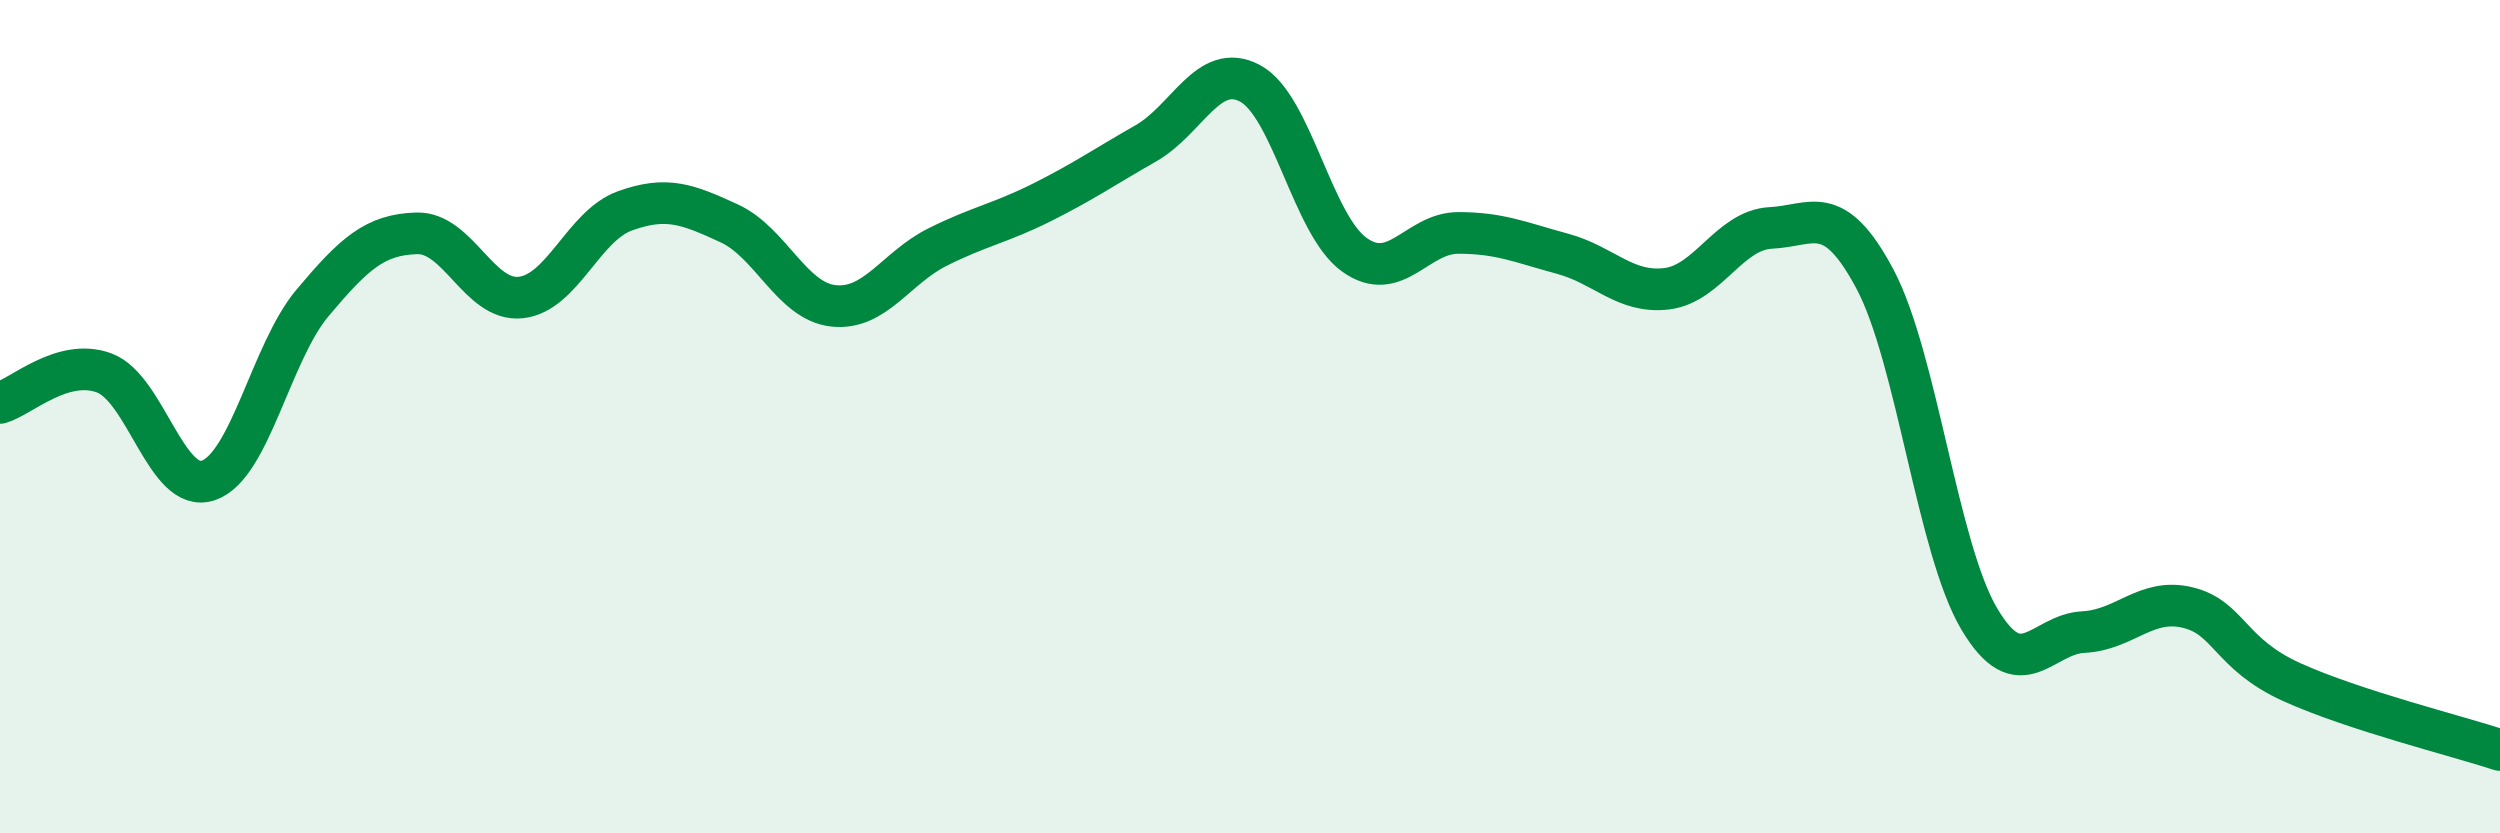 
    <svg width="60" height="20" viewBox="0 0 60 20" xmlns="http://www.w3.org/2000/svg">
      <path
        d="M 0,9.67 C 0.5,9.53 1.5,8.58 2.5,8.95 C 3.5,9.32 4,11.87 5,11.53 C 6,11.19 6.5,8.46 7.5,7.27 C 8.5,6.08 9,5.63 10,5.6 C 11,5.57 11.5,7.25 12.5,7.14 C 13.5,7.03 14,5.42 15,5.06 C 16,4.7 16.5,4.9 17.5,5.36 C 18.5,5.82 19,7.23 20,7.34 C 21,7.45 21.5,6.43 22.5,5.93 C 23.5,5.43 24,5.36 25,4.86 C 26,4.36 26.5,4.01 27.5,3.44 C 28.5,2.87 29,1.47 30,2 C 31,2.53 31.5,5.39 32.5,6.11 C 33.5,6.83 34,5.59 35,5.59 C 36,5.59 36.5,5.82 37.5,6.09 C 38.5,6.36 39,7.05 40,6.93 C 41,6.81 41.5,5.52 42.5,5.47 C 43.5,5.42 44,4.82 45,6.7 C 46,8.58 46.5,13.16 47.5,14.85 C 48.5,16.54 49,15.22 50,15.17 C 51,15.12 51.5,14.34 52.5,14.58 C 53.5,14.82 53.5,15.69 55,16.37 C 56.5,17.05 59,17.67 60,18L60 20L0 20Z"
        fill="#008740"
        opacity="0.1"
        stroke-linecap="round"
        stroke-linejoin="round"
      />
      <path
        d="M 0,9.67 C 0.5,9.53 1.5,8.58 2.5,8.95 C 3.5,9.32 4,11.87 5,11.53 C 6,11.19 6.5,8.46 7.5,7.27 C 8.5,6.08 9,5.63 10,5.6 C 11,5.57 11.5,7.25 12.5,7.14 C 13.5,7.03 14,5.42 15,5.06 C 16,4.7 16.5,4.9 17.5,5.36 C 18.5,5.82 19,7.23 20,7.34 C 21,7.45 21.5,6.43 22.5,5.93 C 23.5,5.43 24,5.36 25,4.86 C 26,4.36 26.5,4.01 27.5,3.44 C 28.5,2.87 29,1.47 30,2 C 31,2.53 31.5,5.39 32.5,6.11 C 33.5,6.83 34,5.59 35,5.59 C 36,5.59 36.5,5.82 37.5,6.09 C 38.5,6.36 39,7.05 40,6.93 C 41,6.81 41.5,5.52 42.5,5.47 C 43.5,5.42 44,4.82 45,6.7 C 46,8.58 46.5,13.16 47.5,14.85 C 48.5,16.54 49,15.22 50,15.17 C 51,15.12 51.5,14.34 52.5,14.58 C 53.5,14.82 53.5,15.69 55,16.37 C 56.5,17.05 59,17.67 60,18"
        stroke="#008740"
        stroke-width="1"
        fill="none"
        stroke-linecap="round"
        stroke-linejoin="round"
      />
    </svg>
  